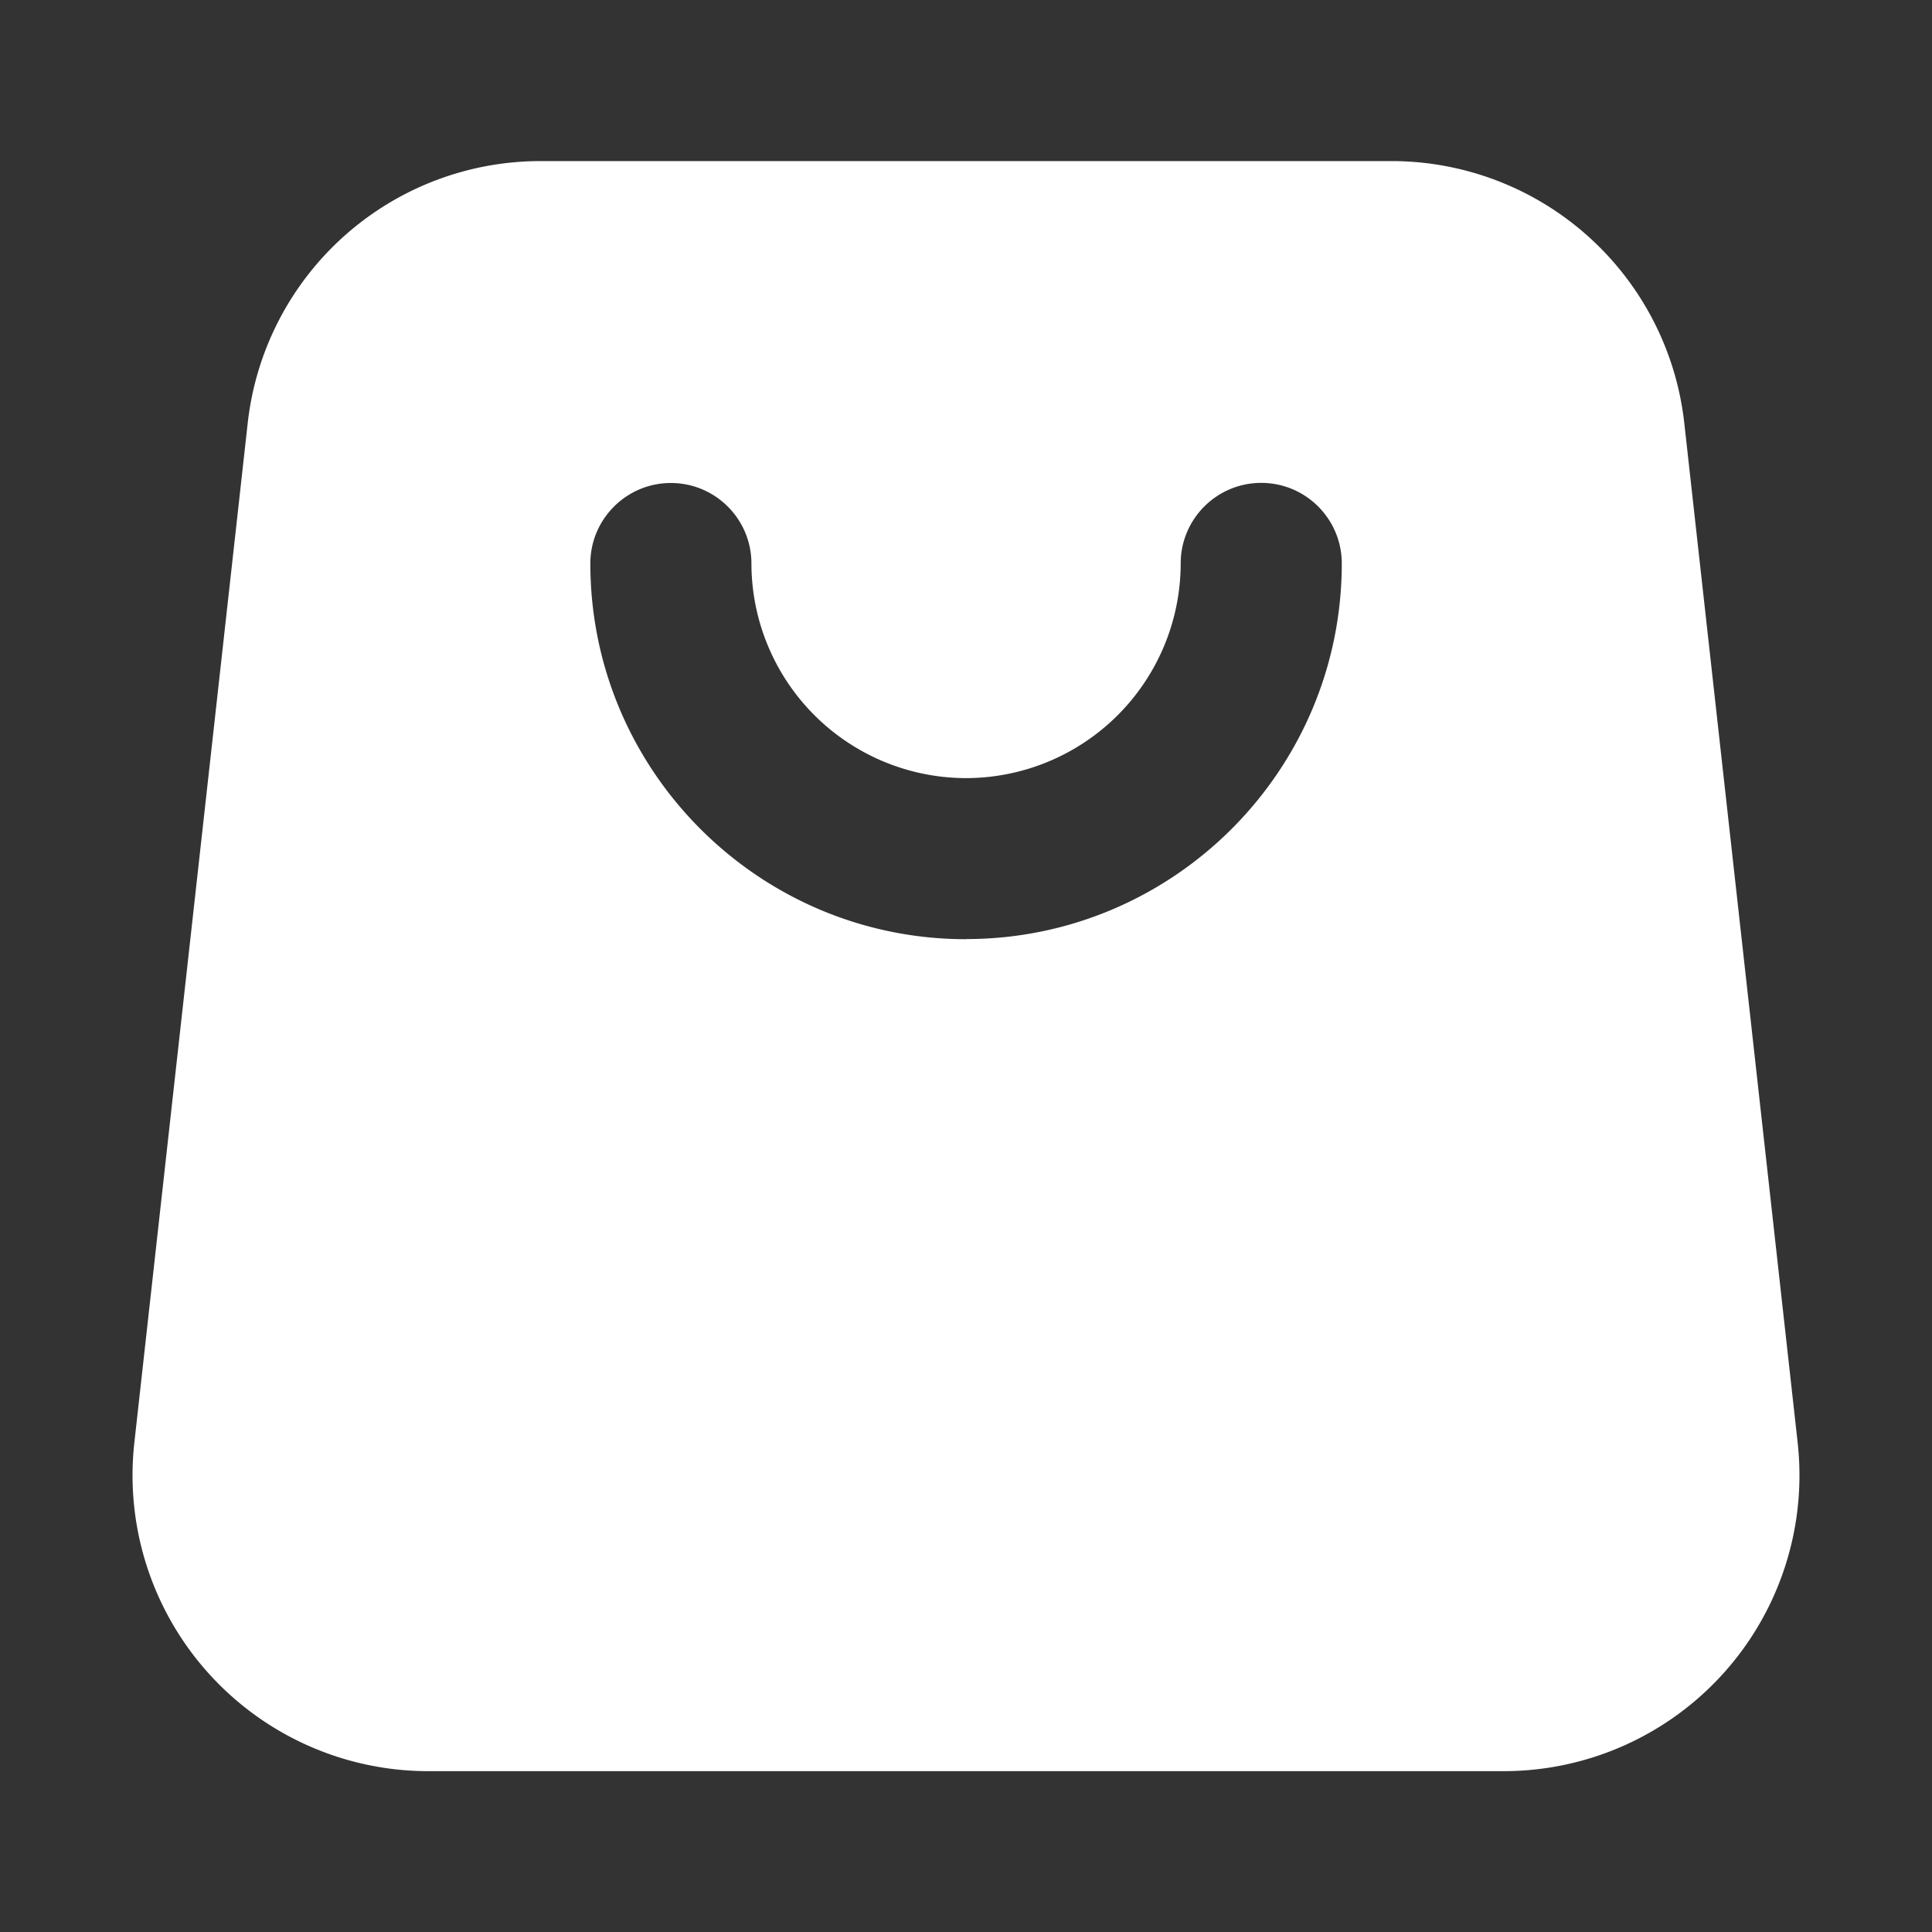 <svg xmlns="http://www.w3.org/2000/svg" width="16" height="16" fill="none" xmlns:v="https://vecta.io/nano"><rect width="100%" height="100%" fill="#333333" stroke="none"/><path d="M14.888 11.952l-.939-8.444a2.44 2.44 0 0 0-2.429-2.174H4.48a2.44 2.44 0 0 0-2.429 2.174l-.939 8.445a2.45 2.45 0 0 0 2.43 2.715h8.916a2.45 2.45 0 0 0 2.43-2.715l-.001-.001zM8 7.778c-1.716 0-3.111-1.396-3.111-3.111 0-.368.299-.667.667-.667s.667.299.667.667A1.78 1.78 0 0 0 8 6.444a1.78 1.78 0 0 0 1.778-1.778c0-.368.299-.667.667-.667s.667.299.667.667c0 1.716-1.396 3.111-3.111 3.111z" fill="#fff"/></svg>